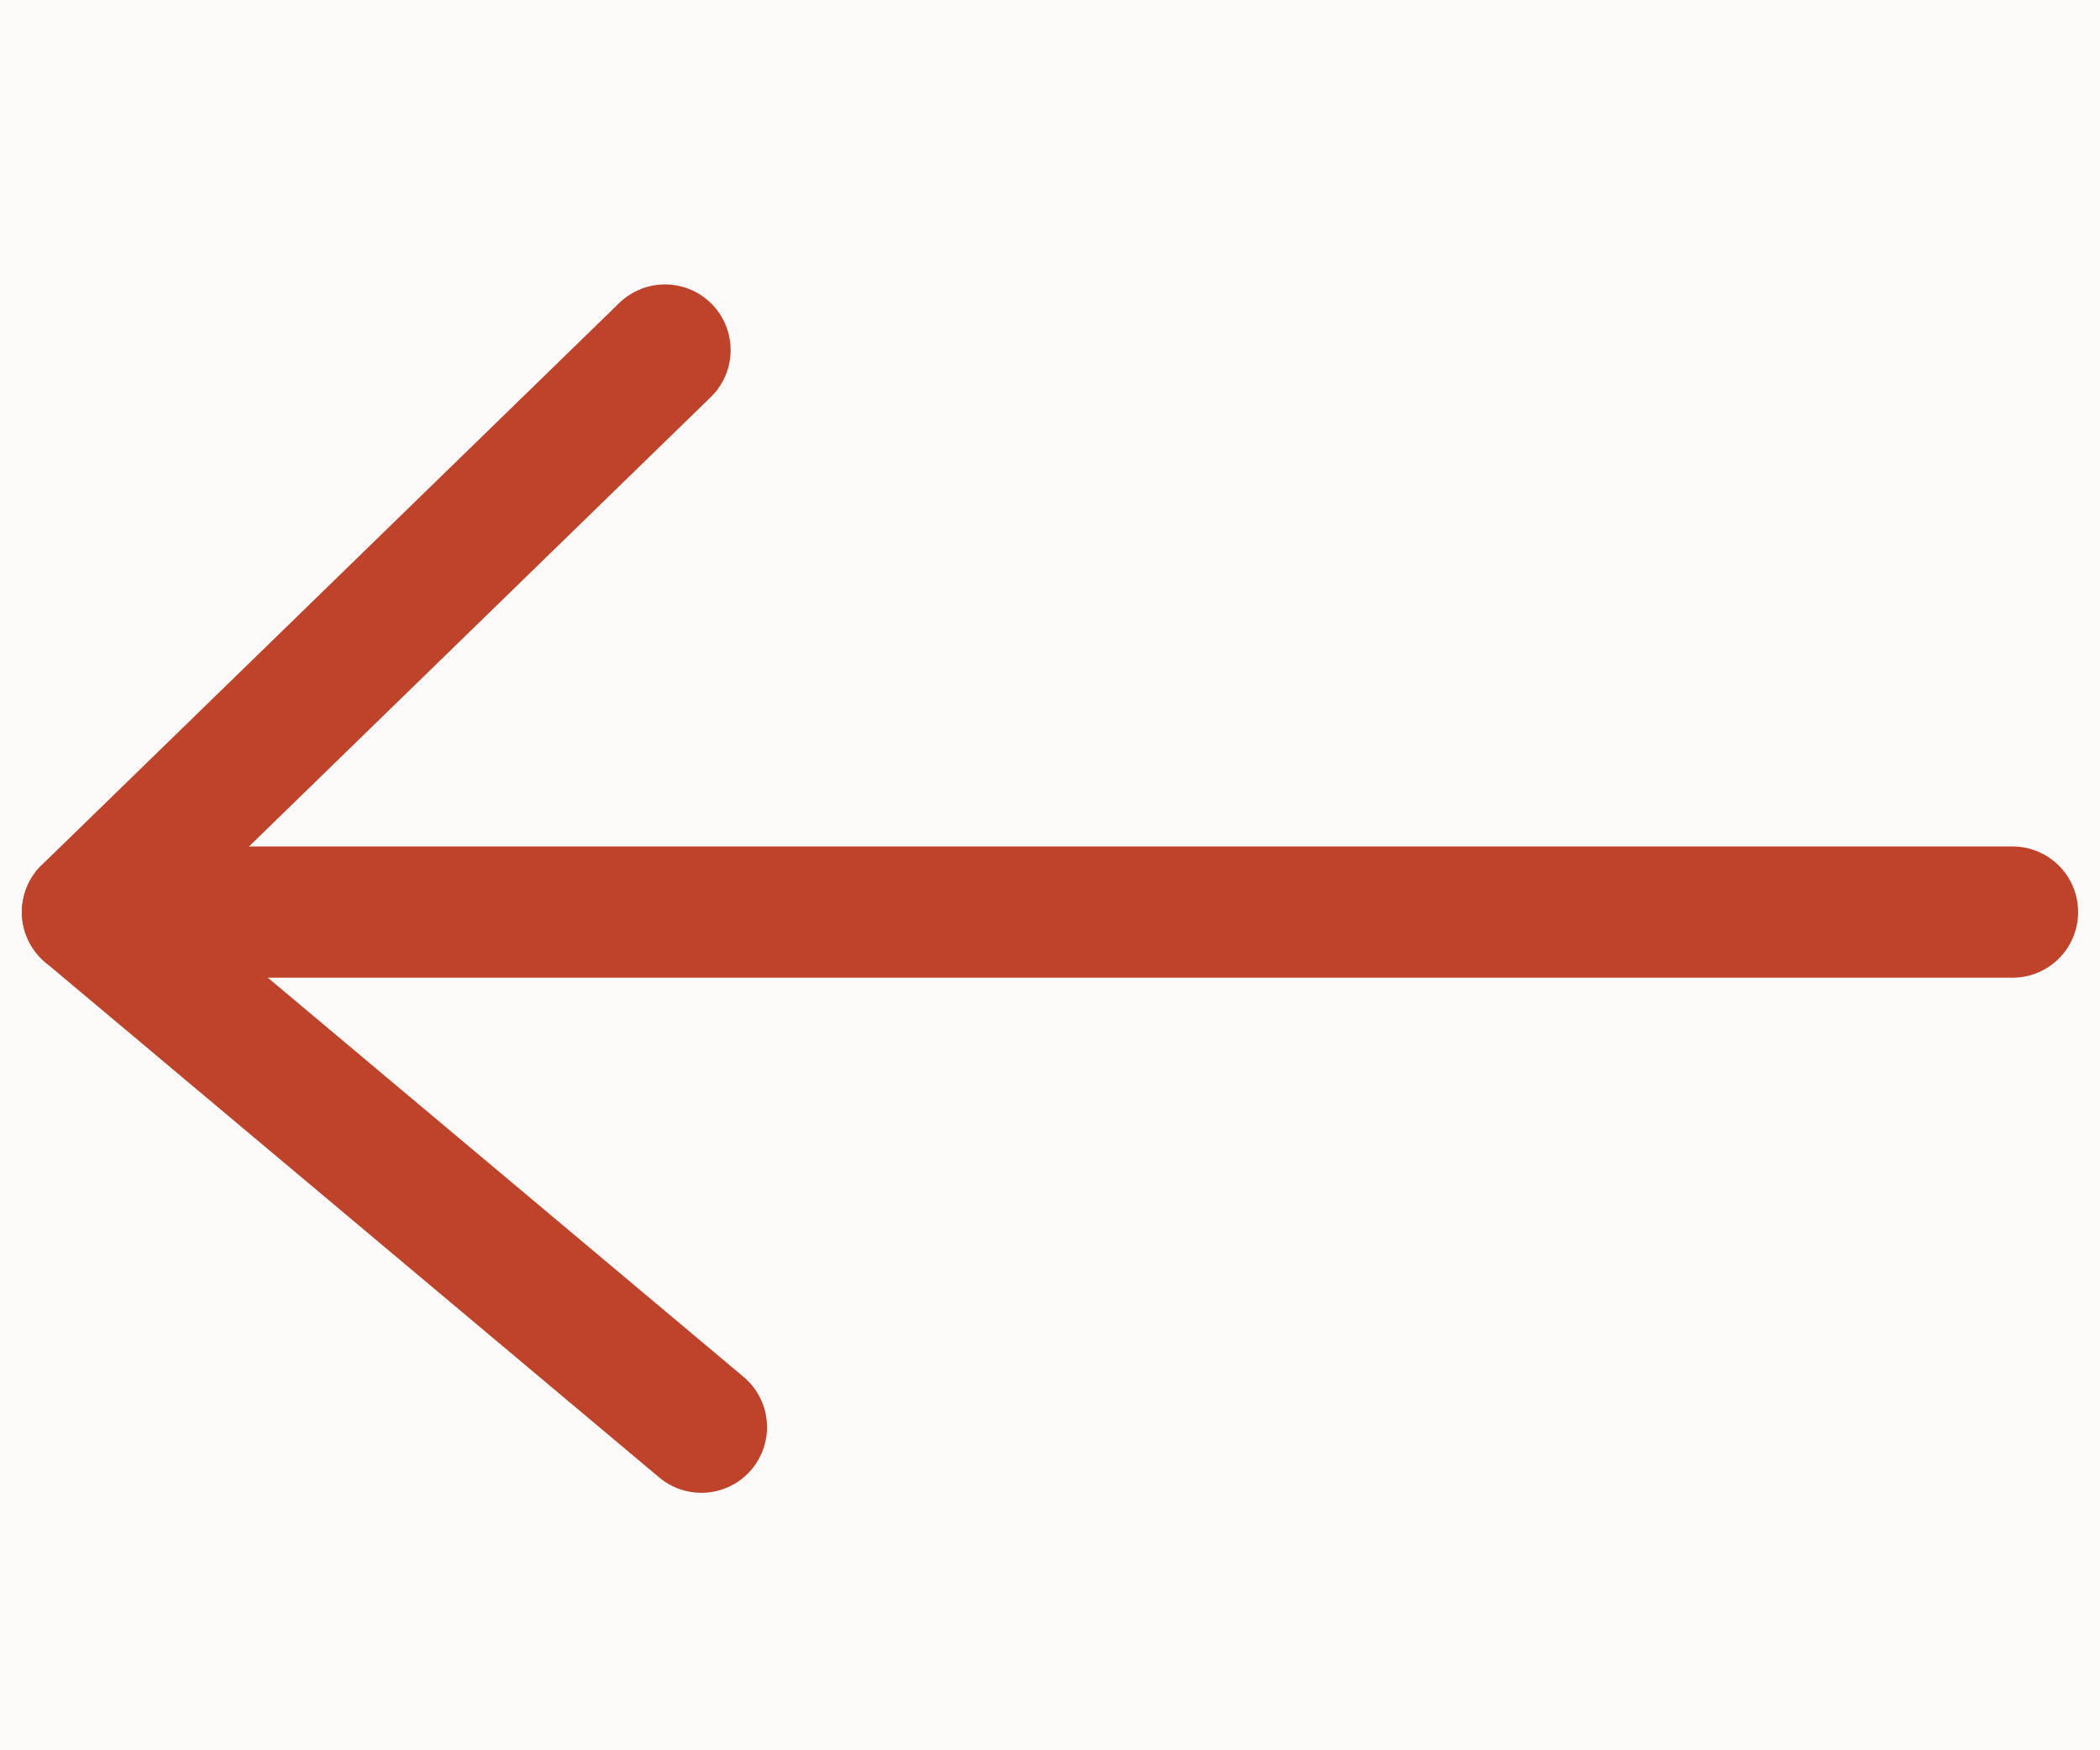 <?xml version="1.0" encoding="UTF-8"?> <svg xmlns="http://www.w3.org/2000/svg" width="24" height="20" viewBox="0 0 24 20" fill="none"> <rect width="24" height="20" fill="#FCFBF9"></rect> <path d="M7.6 4L1 10.422C3.081 10.422 23 10.422 23 10.422" stroke="#BF432A" stroke-width="1.5" stroke-linecap="round" stroke-linejoin="round"></path> <path d="M8.016 16.308L1 10.422" stroke="#BF432A" stroke-width="1.5" stroke-linecap="round" stroke-linejoin="round"></path> </svg> 